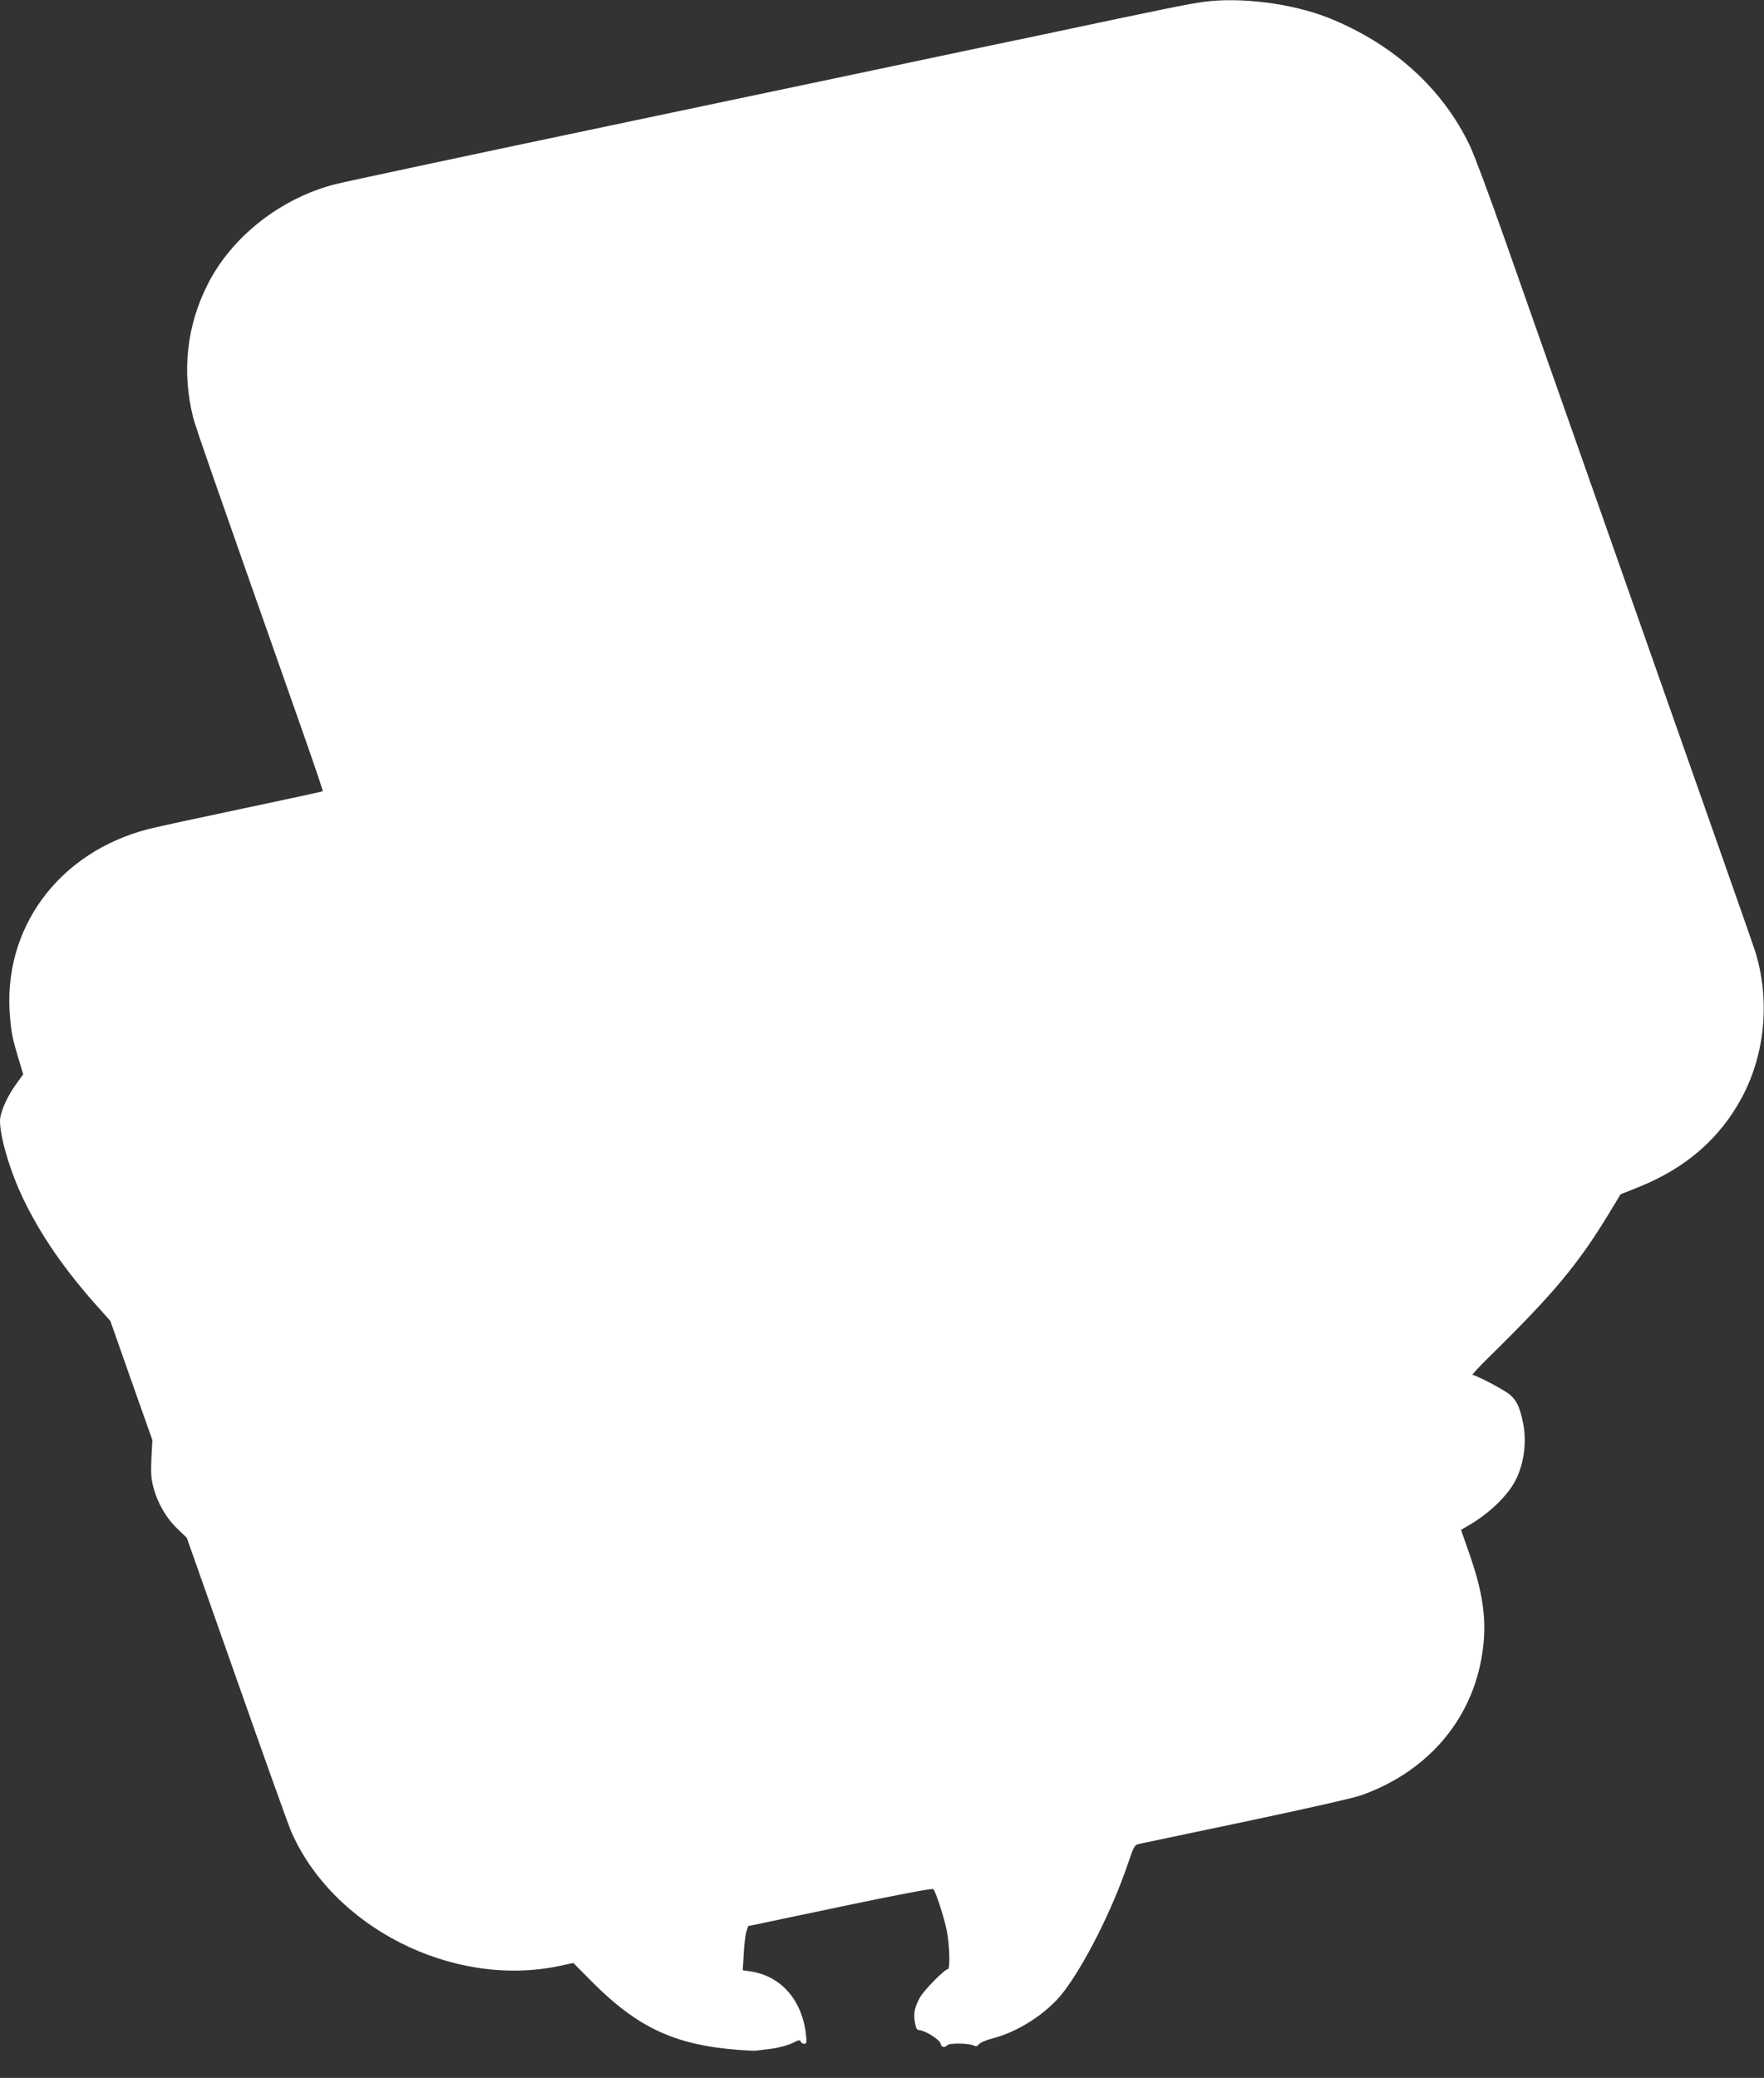 <?xml version="1.0" standalone="no"?>
<!DOCTYPE svg PUBLIC "-//W3C//DTD SVG 20010904//EN"
 "http://www.w3.org/TR/2001/REC-SVG-20010904/DTD/svg10.dtd">
<svg version="1.0" xmlns="http://www.w3.org/2000/svg"
 width="1087pt" height="1280pt" viewBox="0 0 1087 1280"
 preserveAspectRatio="xMidYMid meet">
<rect x="0" y="0" width="1087" height="1280" fill="#333333" stroke="none"/>
<g transform="translate(0,1280) scale(0.1,-0.1)"
fill="#ffffff" stroke="none">
<path d="M7420 12789 c-87 -11 -268 -48 -980 -199 -80 -17 -179 -38 -220 -46
-41 -9 -178 -37 -305 -64 -126 -27 -1024 -216 -1995 -420 -971 -204 -1808
-382 -1859 -396 -336 -88 -636 -325 -783 -619 -128 -254 -158 -536 -88 -816
17 -66 121 -363 677 -1942 69 -196 124 -359 122 -361 -2 -2 -222 -50 -489
-106 -267 -56 -530 -113 -585 -127 -556 -143 -903 -615 -853 -1161 9 -104 15
-129 55 -263 l26 -87 -47 -65 c-55 -77 -96 -172 -96 -222 0 -100 62 -310 141
-475 109 -228 257 -443 471 -681 l68 -76 129 -367 130 -367 -6 -112 c-4 -88
-2 -126 12 -177 25 -98 79 -191 147 -256 l59 -57 305 -864 c167 -475 318 -896
334 -935 255 -599 998 -976 1654 -839 l89 19 111 -112 c283 -285 511 -392 901
-423 55 -4 107 -7 115 -5 8 1 51 7 95 12 46 6 100 21 127 34 38 20 48 22 52
10 3 -8 13 -14 22 -14 14 0 16 8 10 60 -24 210 -154 358 -341 386 l-48 7 6
101 c3 55 10 117 16 136 l11 35 566 119 c348 73 569 115 575 109 15 -15 66
-172 83 -255 17 -83 22 -238 7 -238 -20 0 -149 -131 -173 -176 -33 -62 -40
-98 -30 -154 6 -35 12 -45 27 -46 34 -1 124 -57 130 -81 6 -25 24 -30 43 -11
14 14 136 12 164 -3 12 -6 21 -4 30 8 7 10 45 26 83 36 161 41 336 155 436
283 133 173 302 507 398 790 39 115 42 119 73 126 18 4 313 66 656 138 365 77
659 143 710 161 426 151 705 492 752 920 19 175 -4 333 -84 563 l-53 152 41
24 c118 67 229 169 283 260 60 99 84 249 59 370 -20 102 -39 142 -83 180 -37
30 -208 120 -229 120 -6 0 38 48 99 108 398 390 549 571 738 881 l75 124 115
46 c288 116 500 300 635 555 143 269 172 605 78 901 -17 53 -247 706 -944
2685 -237 674 -506 1437 -597 1695 -91 259 -187 517 -214 574 -168 355 -474
632 -875 792 -221 87 -534 128 -764 98z"/>
</g>
</svg>
